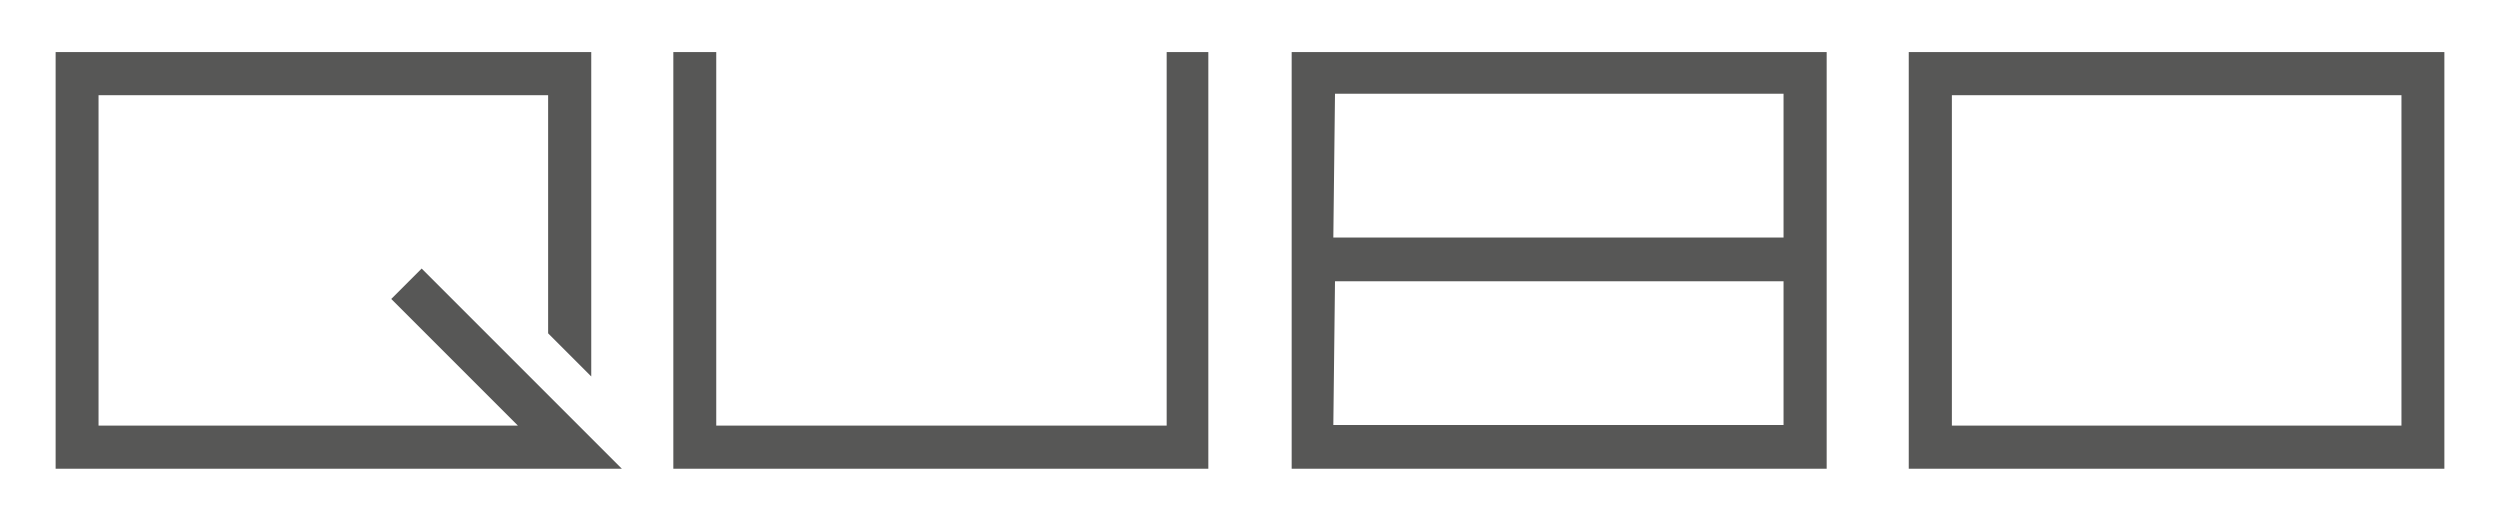 <svg id="Ebene_1" data-name="Ebene 1" xmlns="http://www.w3.org/2000/svg" viewBox="0 0 120 25"><defs><style>.cls-1{fill:#575756;}</style></defs><path class="cls-1" d="M2.67,2.5v20H29.85l-9.61-9.61-1.46,1.46,6.08,6.08H4.73V4.57H26.31V16l2.07,2.07V2.5ZM56,2.5V20.43H34.38V2.5H32.32v20H58V2.5Zm8.08,11H85.61v6.9H64Zm0-9H85.61v6.9H64ZM62,22.5H87.68V2.5H62ZM93.69,4.57h21.58V20.43H93.69ZM91.62,22.5h25.71V2.5H91.62Z"/></svg>